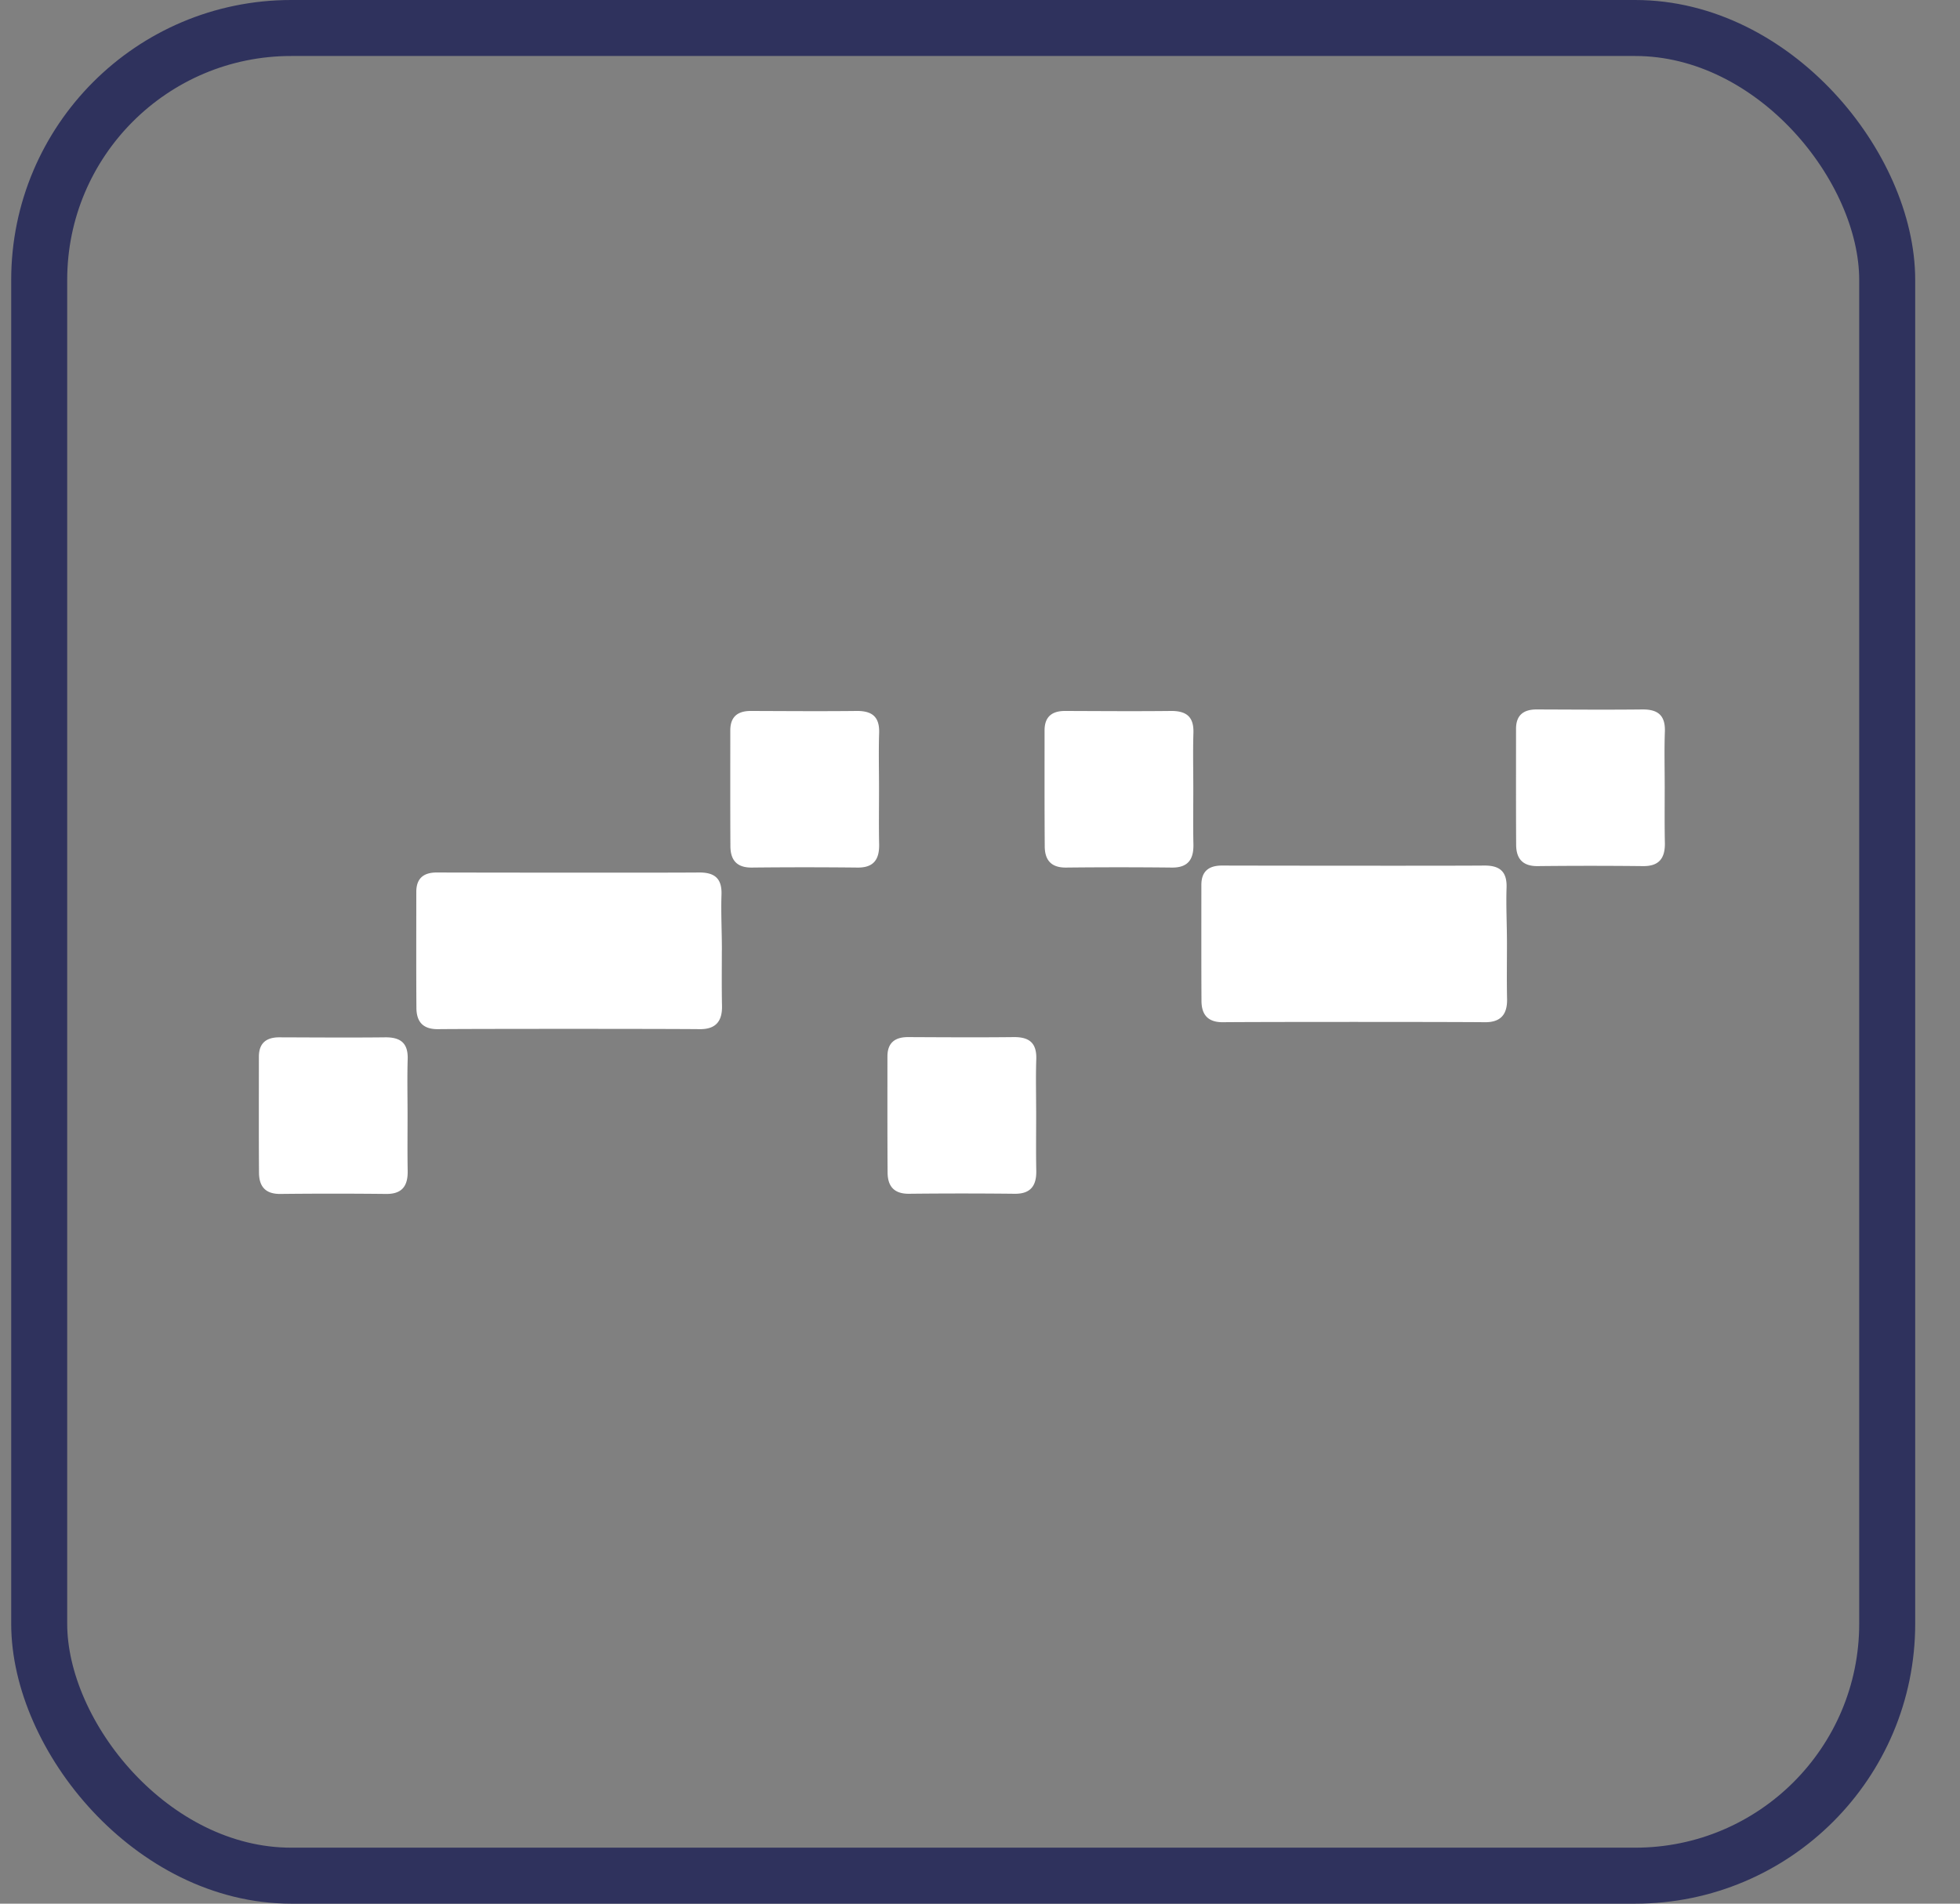 <svg width="35" height="34" viewBox="0 0 35 34" fill="none" xmlns="http://www.w3.org/2000/svg"><rect x="0" y="0" width="35" height="34" fill="#808080" stroke="none"/><g clip-path="url(#clip0_1145_38385)" fill="#fff"><path d="M7.278 19.916c0 .333-.004.665.002.998.005.269-.102.415-.39.41a88.13 88.13 0 00-1.883 0c-.271.003-.382-.137-.382-.384-.005-.688-.002-1.377-.002-2.066 0-.251.14-.35.375-.347.627.002 1.256.007 1.882 0 .278-.002.41.107.4.393-.01.33-.002.663-.002.996zm5.612-2.944c0 .333-.004.664.003.997.005.27-.111.416-.4.412-.627-.007-4.048-.007-4.675 0-.271.002-.382-.138-.382-.385-.005-.689-.002-1.378-.002-2.066 0-.252.14-.35.375-.347.627.002 4.048.006 4.675 0 .278-.002.409.107.4.393-.011.329.007.662.007.996zm14.02-.124c0 .333-.005.664.002.997.005.27-.111.416-.4.412-.627-.007-4.048-.007-4.675 0-.271.002-.382-.138-.382-.385-.004-.689-.002-1.378-.002-2.067 0-.25.14-.348.375-.346.627.002 4.048.006 4.675 0 .278-.002.409.106.4.393-.011.329.007.662.007.996zm-11.213-2.761c0 .333-.005.664.002.998.004.269-.102.415-.391.41a88.129 88.129 0 00-1.883 0c-.27.003-.382-.137-.382-.384-.004-.689-.002-1.377-.002-2.066 0-.251.14-.35.376-.347.626.002 1.255.007 1.882 0 .278-.002.409.107.4.393-.011.33-.002.663-.002.996zm2.806 5.825c0 .334-.005.665.002.998.005.269-.102.416-.391.411a88.129 88.129 0 00-1.882 0c-.271.002-.382-.138-.382-.384-.005-.69-.003-1.378-.003-2.067 0-.251.14-.349.376-.347.627.003 1.255.007 1.882 0 .278-.002.409.107.4.394-.011.328-.002.662-.002.995zm2.806-5.825c0 .333-.005.664.002.998.005.269-.102.415-.39.41a88.138 88.138 0 00-1.883 0c-.271.003-.382-.137-.382-.384-.005-.689-.003-1.377-.003-2.066 0-.251.14-.35.376-.347.627.002 1.256.007 1.882 0 .278-.002.41.107.4.393-.01.33-.002.663-.002.996zm8.418-.027c0 .333-.004.665.003.998.004.269-.103.415-.392.411a88.129 88.129 0 00-1.882 0c-.27.002-.382-.138-.382-.384-.004-.69-.002-1.378-.002-2.067 0-.251.14-.349.375-.347.627.002 1.256.007 1.883 0 .277-.002.409.107.4.394-.012.328-.003.662-.003.995z"/></g><rect x=".7" y=".5" width="33" height="33" rx="4.5" stroke="#2F325D"/><defs><clipPath id="clip0_1145_38385"><rect x="1.2" y="1" width="32" height="32" rx="4" fill="#fff"/></clipPath></defs></svg>